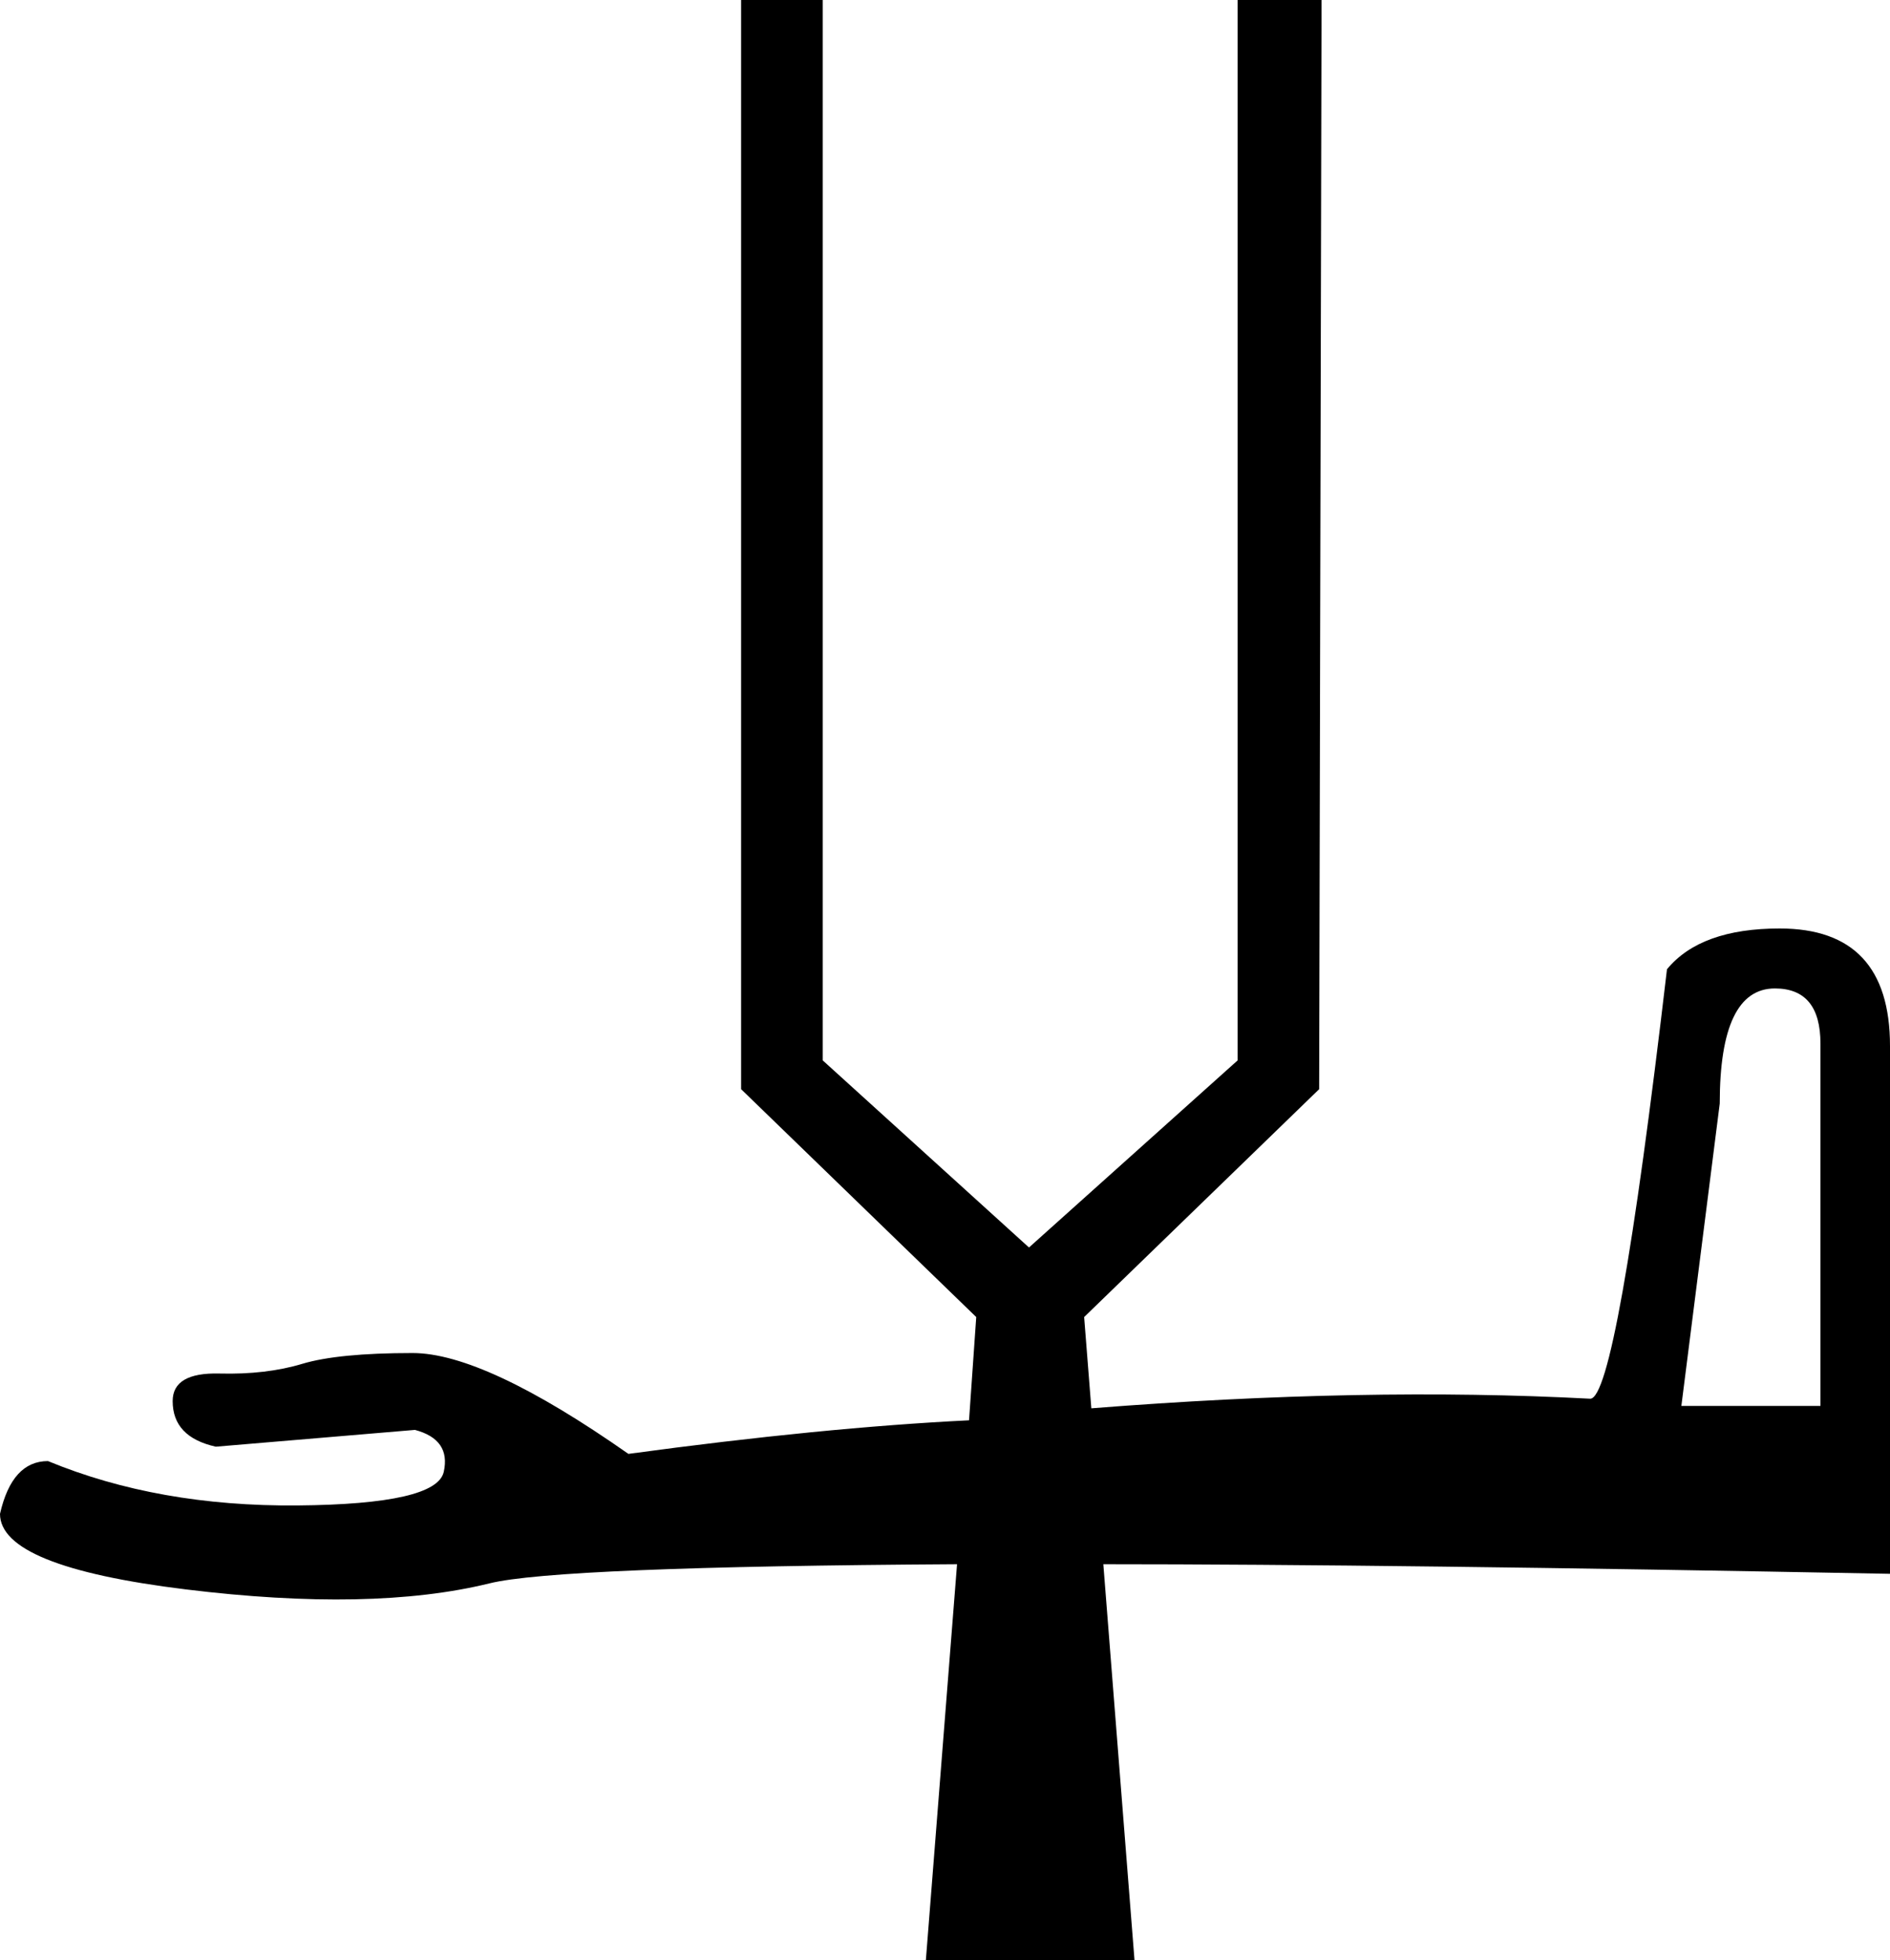 <?xml version='1.0' encoding ='UTF-8' standalone='yes'?>
<svg width='17.339' height='17.978' xmlns='http://www.w3.org/2000/svg' xmlns:xlink='http://www.w3.org/1999/xlink' xmlns:inkscape='http://www.inkscape.org/namespaces/inkscape'>
<path style='fill:#000000; stroke:none' d=' M 10.122 14.347  L 10.408 17.978  L 8.494 17.978  L 8.78 14.347  Q 5.105 14.369 4.489 14.523  Q 3.411 14.787 1.705 14.578  Q 0 14.369 0 13.885  Q 0.11 13.401 0.44 13.401  Q 1.452 13.819 2.729 13.808  Q 4.005 13.797 4.071 13.5  Q 4.137 13.203 3.807 13.115  L 1.98 13.269  Q 1.584 13.181 1.584 12.851  Q 1.584 12.587 2.013 12.598  Q 2.442 12.609 2.773 12.509  Q 3.103 12.41 3.785 12.41  Q 4.445 12.41 5.765 13.335  Q 7.548 13.093 8.89 13.027  L 8.956 12.08  L 6.799 9.99  L 6.799 0  L 7.548 0  L 7.548 9.726  L 9.44 11.442  L 11.354 9.726  L 11.354 0  L 12.124 0  L 12.102 9.99  L 9.946 12.08  L 10.012 12.917  Q 12.52 12.719 14.589 12.829  Q 14.831 12.829 15.293 8.89  Q 15.601 8.516 16.327 8.516  Q 17.339 8.516 17.339 9.594  L 17.339 14.435  Q 12.741 14.347 10.122 14.347  Z  M 15.425 12.895  L 16.701 12.895  L 16.701 9.572  Q 16.701 9.066 16.283 9.066  Q 15.777 9.066 15.777 10.122  L 15.425 12.895  Z '/></svg>
